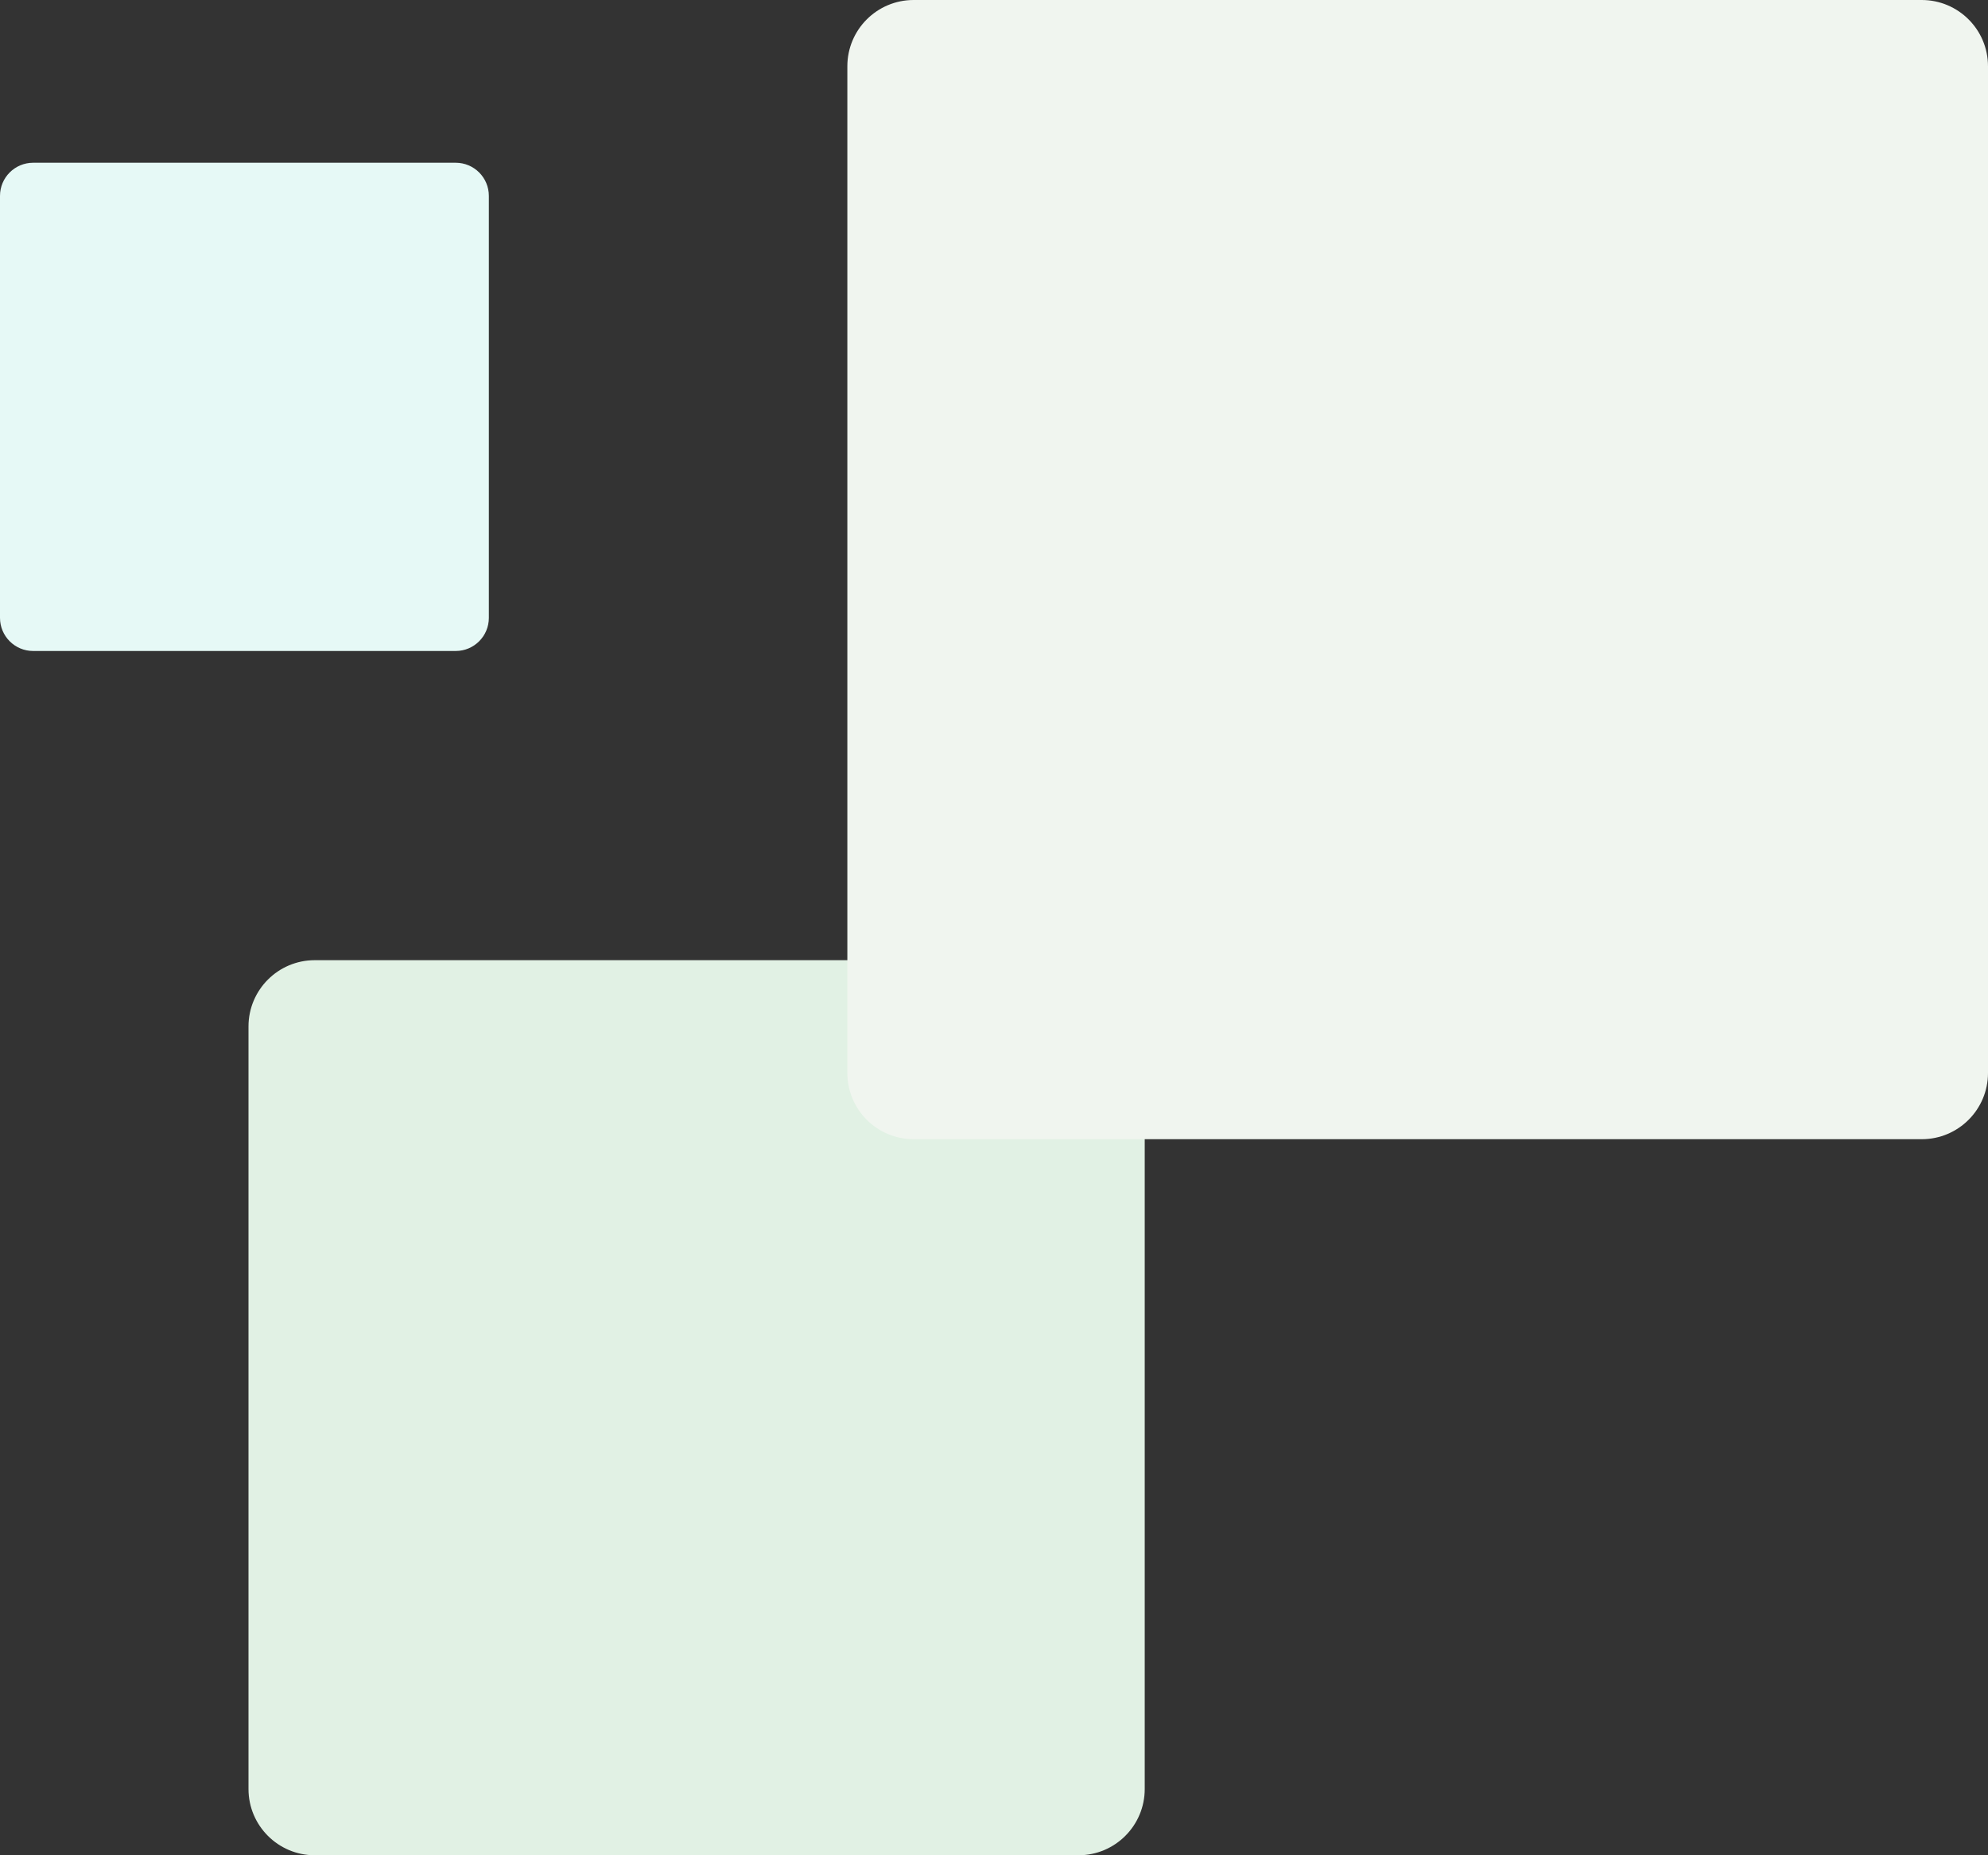 <svg width="120" height="112" viewBox="0 0 120 112" fill="none" xmlns="http://www.w3.org/2000/svg">
<rect x="0" y="0" width="120" height="112" fill="#333333" stroke="none"/>
<path d="M19 57.965C16.791 57.965 15 59.756 15 61.965L15 108C15 110.209 16.791 112 19 112L65.098 112C67.308 112 69.098 110.209 69.098 108L69.098 61.965C69.098 59.756 67.308 57.965 65.098 57.965L19 57.965Z" fill="#E1F1E4"/>
<path d="M2 9.825C0.895 9.825 -3.91864e-08 10.721 -8.75254e-08 11.825L-1.20232e-06 37.299C-1.25066e-06 38.403 0.895 39.299 2 39.299L27.508 39.299C28.613 39.299 29.508 38.403 29.508 37.299L29.508 11.825C29.508 10.721 28.613 9.825 27.508 9.825L2 9.825Z" fill="#E6F9F6"/>
<path d="M55.148 1.74641e-07C52.938 7.81893e-08 51.148 1.791 51.148 4L51.148 64.772C51.148 66.981 52.938 68.772 55.148 68.772L116 68.772C118.209 68.772 120 66.981 120 64.772L120 4C120 1.791 118.209 2.92792e-06 116 2.83147e-06L55.148 1.74641e-07Z" fill="#F0F5EF"/>
</svg>
